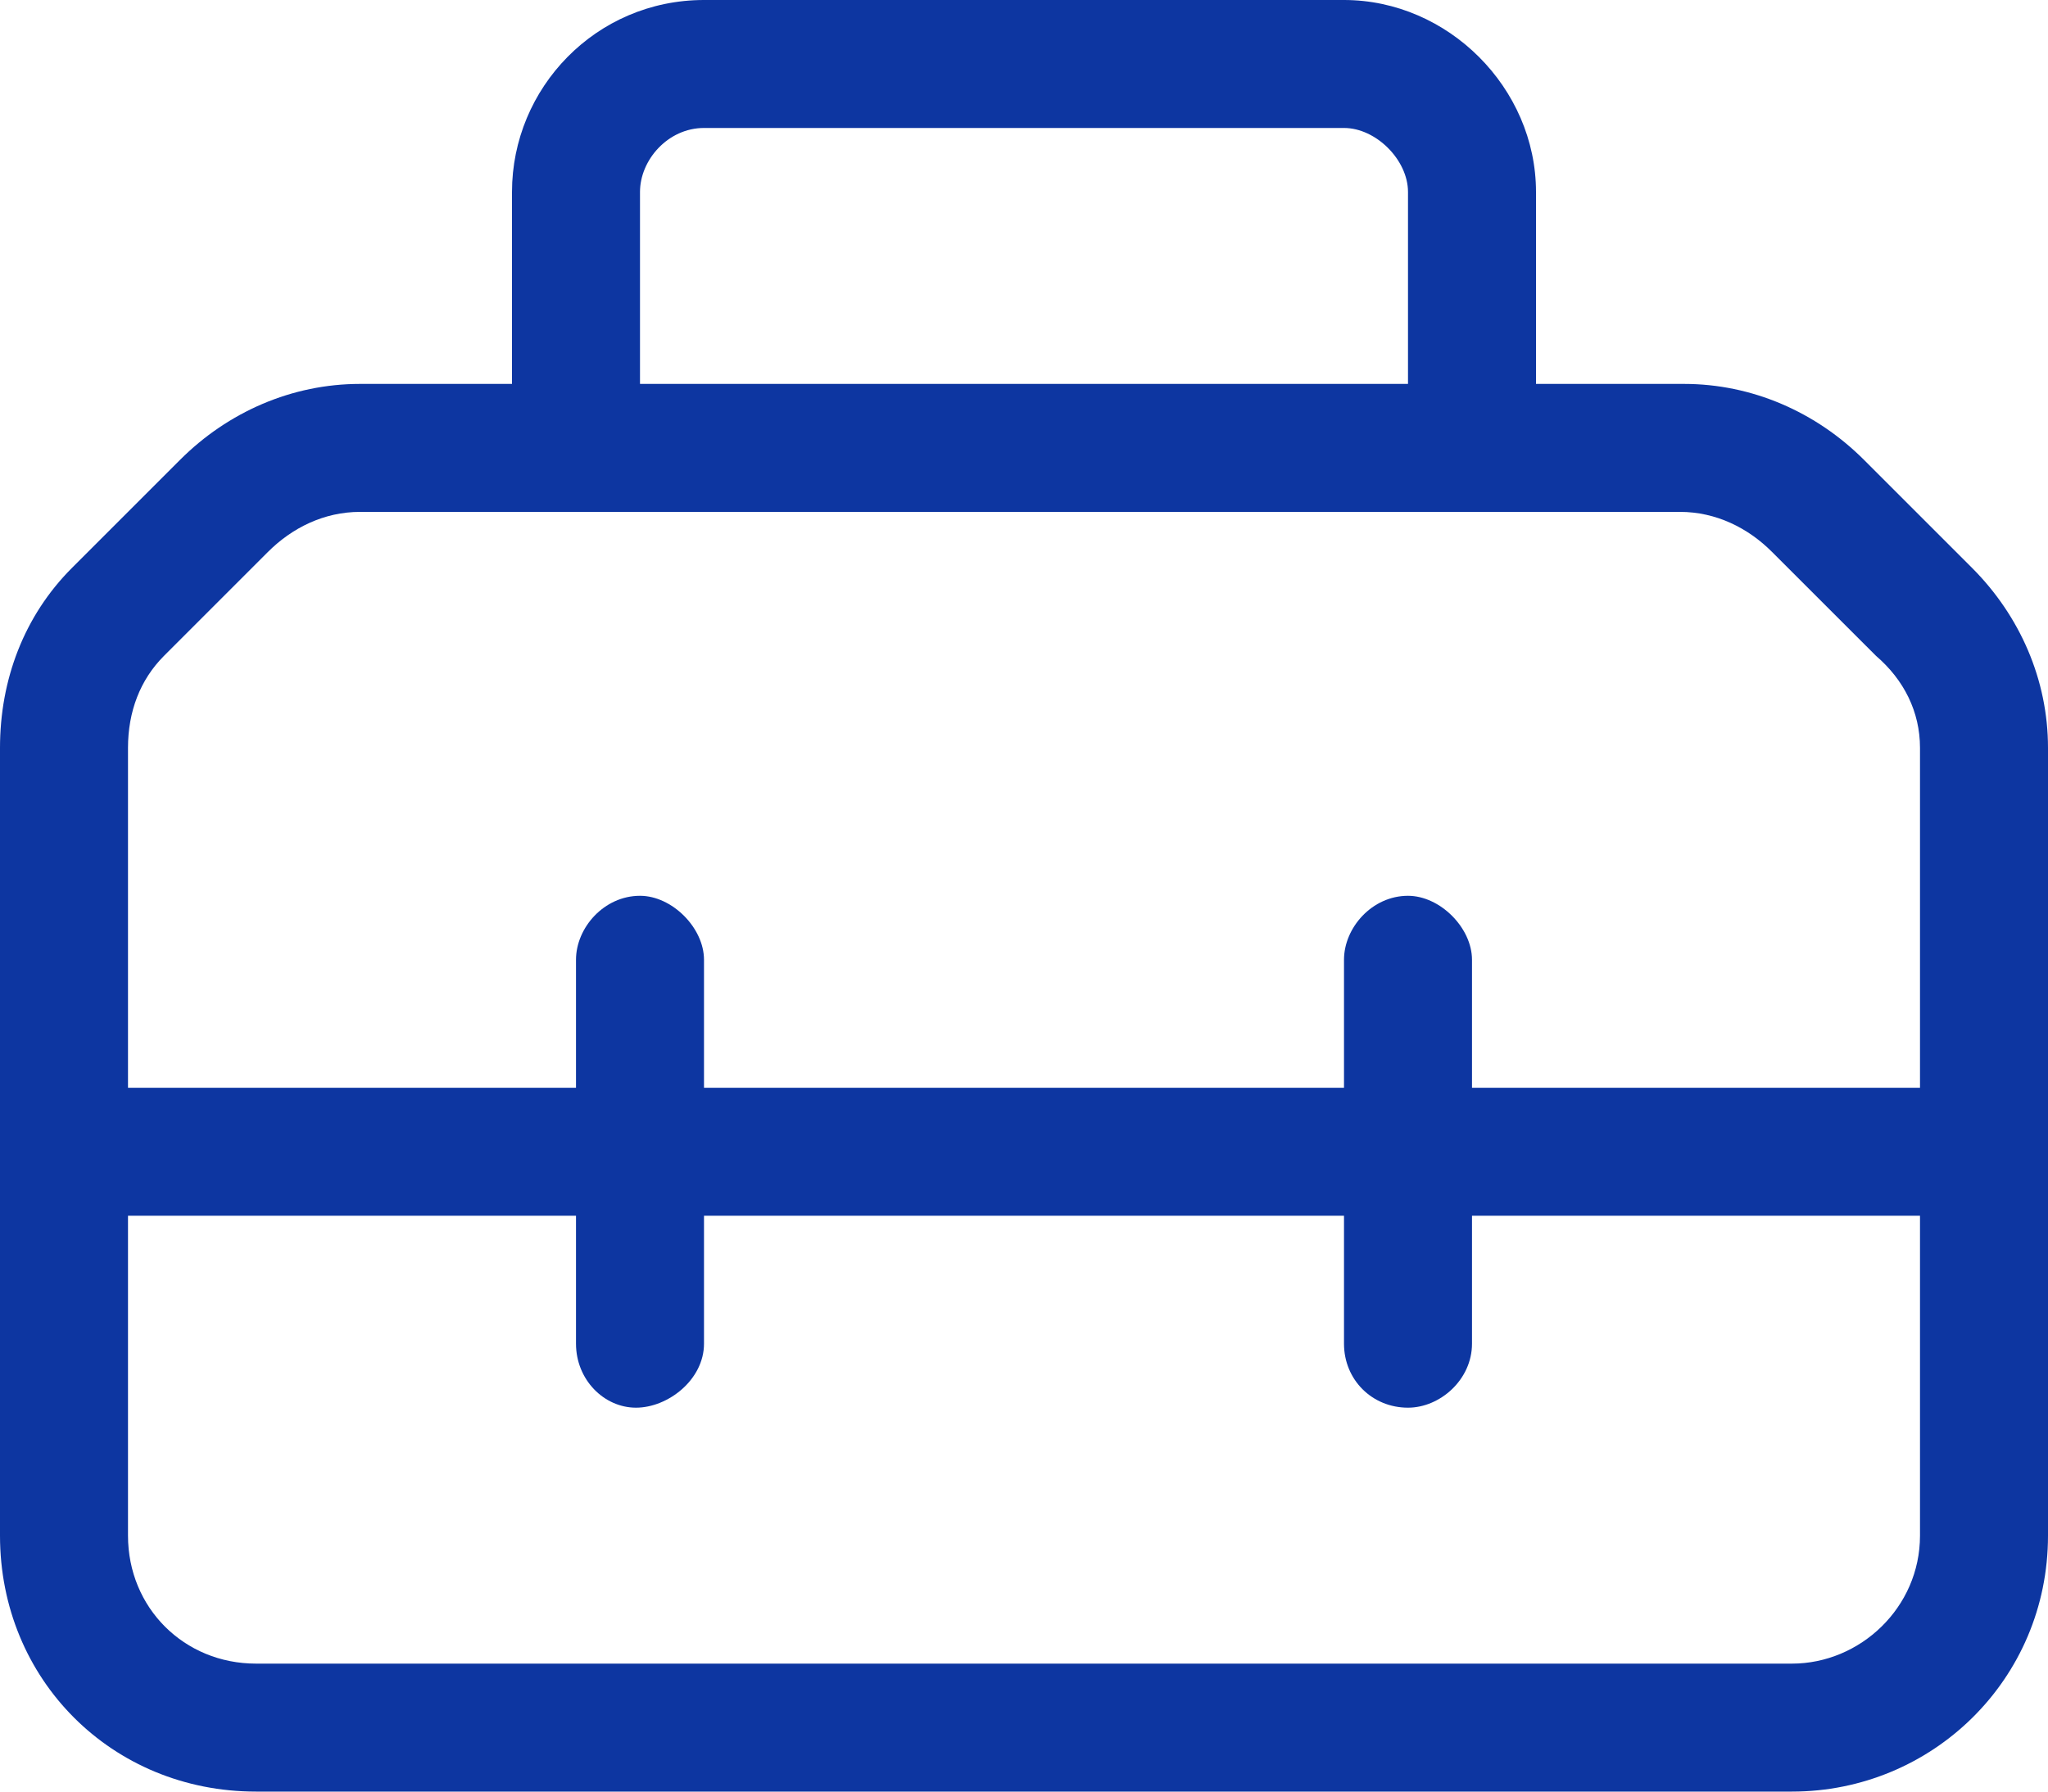 <svg width="48" height="42" viewBox="0 0 48 42" fill="none" xmlns="http://www.w3.org/2000/svg">
<path d="M46.219 13.312C47.344 14.438 48 15.938 48 17.531V36C48 39.375 45.281 42 42 42H6C2.625 42 0 39.375 0 36V17.531C0 15.938 0.562 14.438 1.688 13.312L4.219 10.781C5.344 9.656 6.844 9 8.438 9H12V4.5C12 2.062 13.969 0 16.5 0H31.5C33.938 0 36 2.062 36 4.5V9H39.469C41.062 9 42.562 9.656 43.688 10.781L46.219 13.312ZM15 4.5V9H33V4.5C33 3.75 32.25 3 31.5 3H16.5C15.656 3 15 3.75 15 4.5ZM3.844 15.375C3.281 15.938 3 16.688 3 17.531V25.5H13.5V22.5C13.5 21.75 14.156 21 15 21C15.75 21 16.5 21.75 16.5 22.5V25.5H31.5V22.5C31.5 21.75 32.156 21 33 21C33.75 21 34.5 21.75 34.5 22.5V25.5H45V17.531C45 16.688 44.625 15.938 43.969 15.375L41.531 12.938C40.969 12.375 40.219 12 39.375 12H8.438C7.594 12 6.844 12.375 6.281 12.938L3.844 15.375ZM42 39C43.594 39 45 37.688 45 36V28.5H34.5V31.5C34.5 32.344 33.75 33 33 33C32.156 33 31.5 32.344 31.5 31.5V28.5H16.5V31.5C16.5 32.344 15.656 33 14.906 33C14.156 33 13.5 32.344 13.5 31.5V28.5H3V36C3 37.688 4.312 39 6 39H42Z" fill="#0D36A1"/>
</svg>
